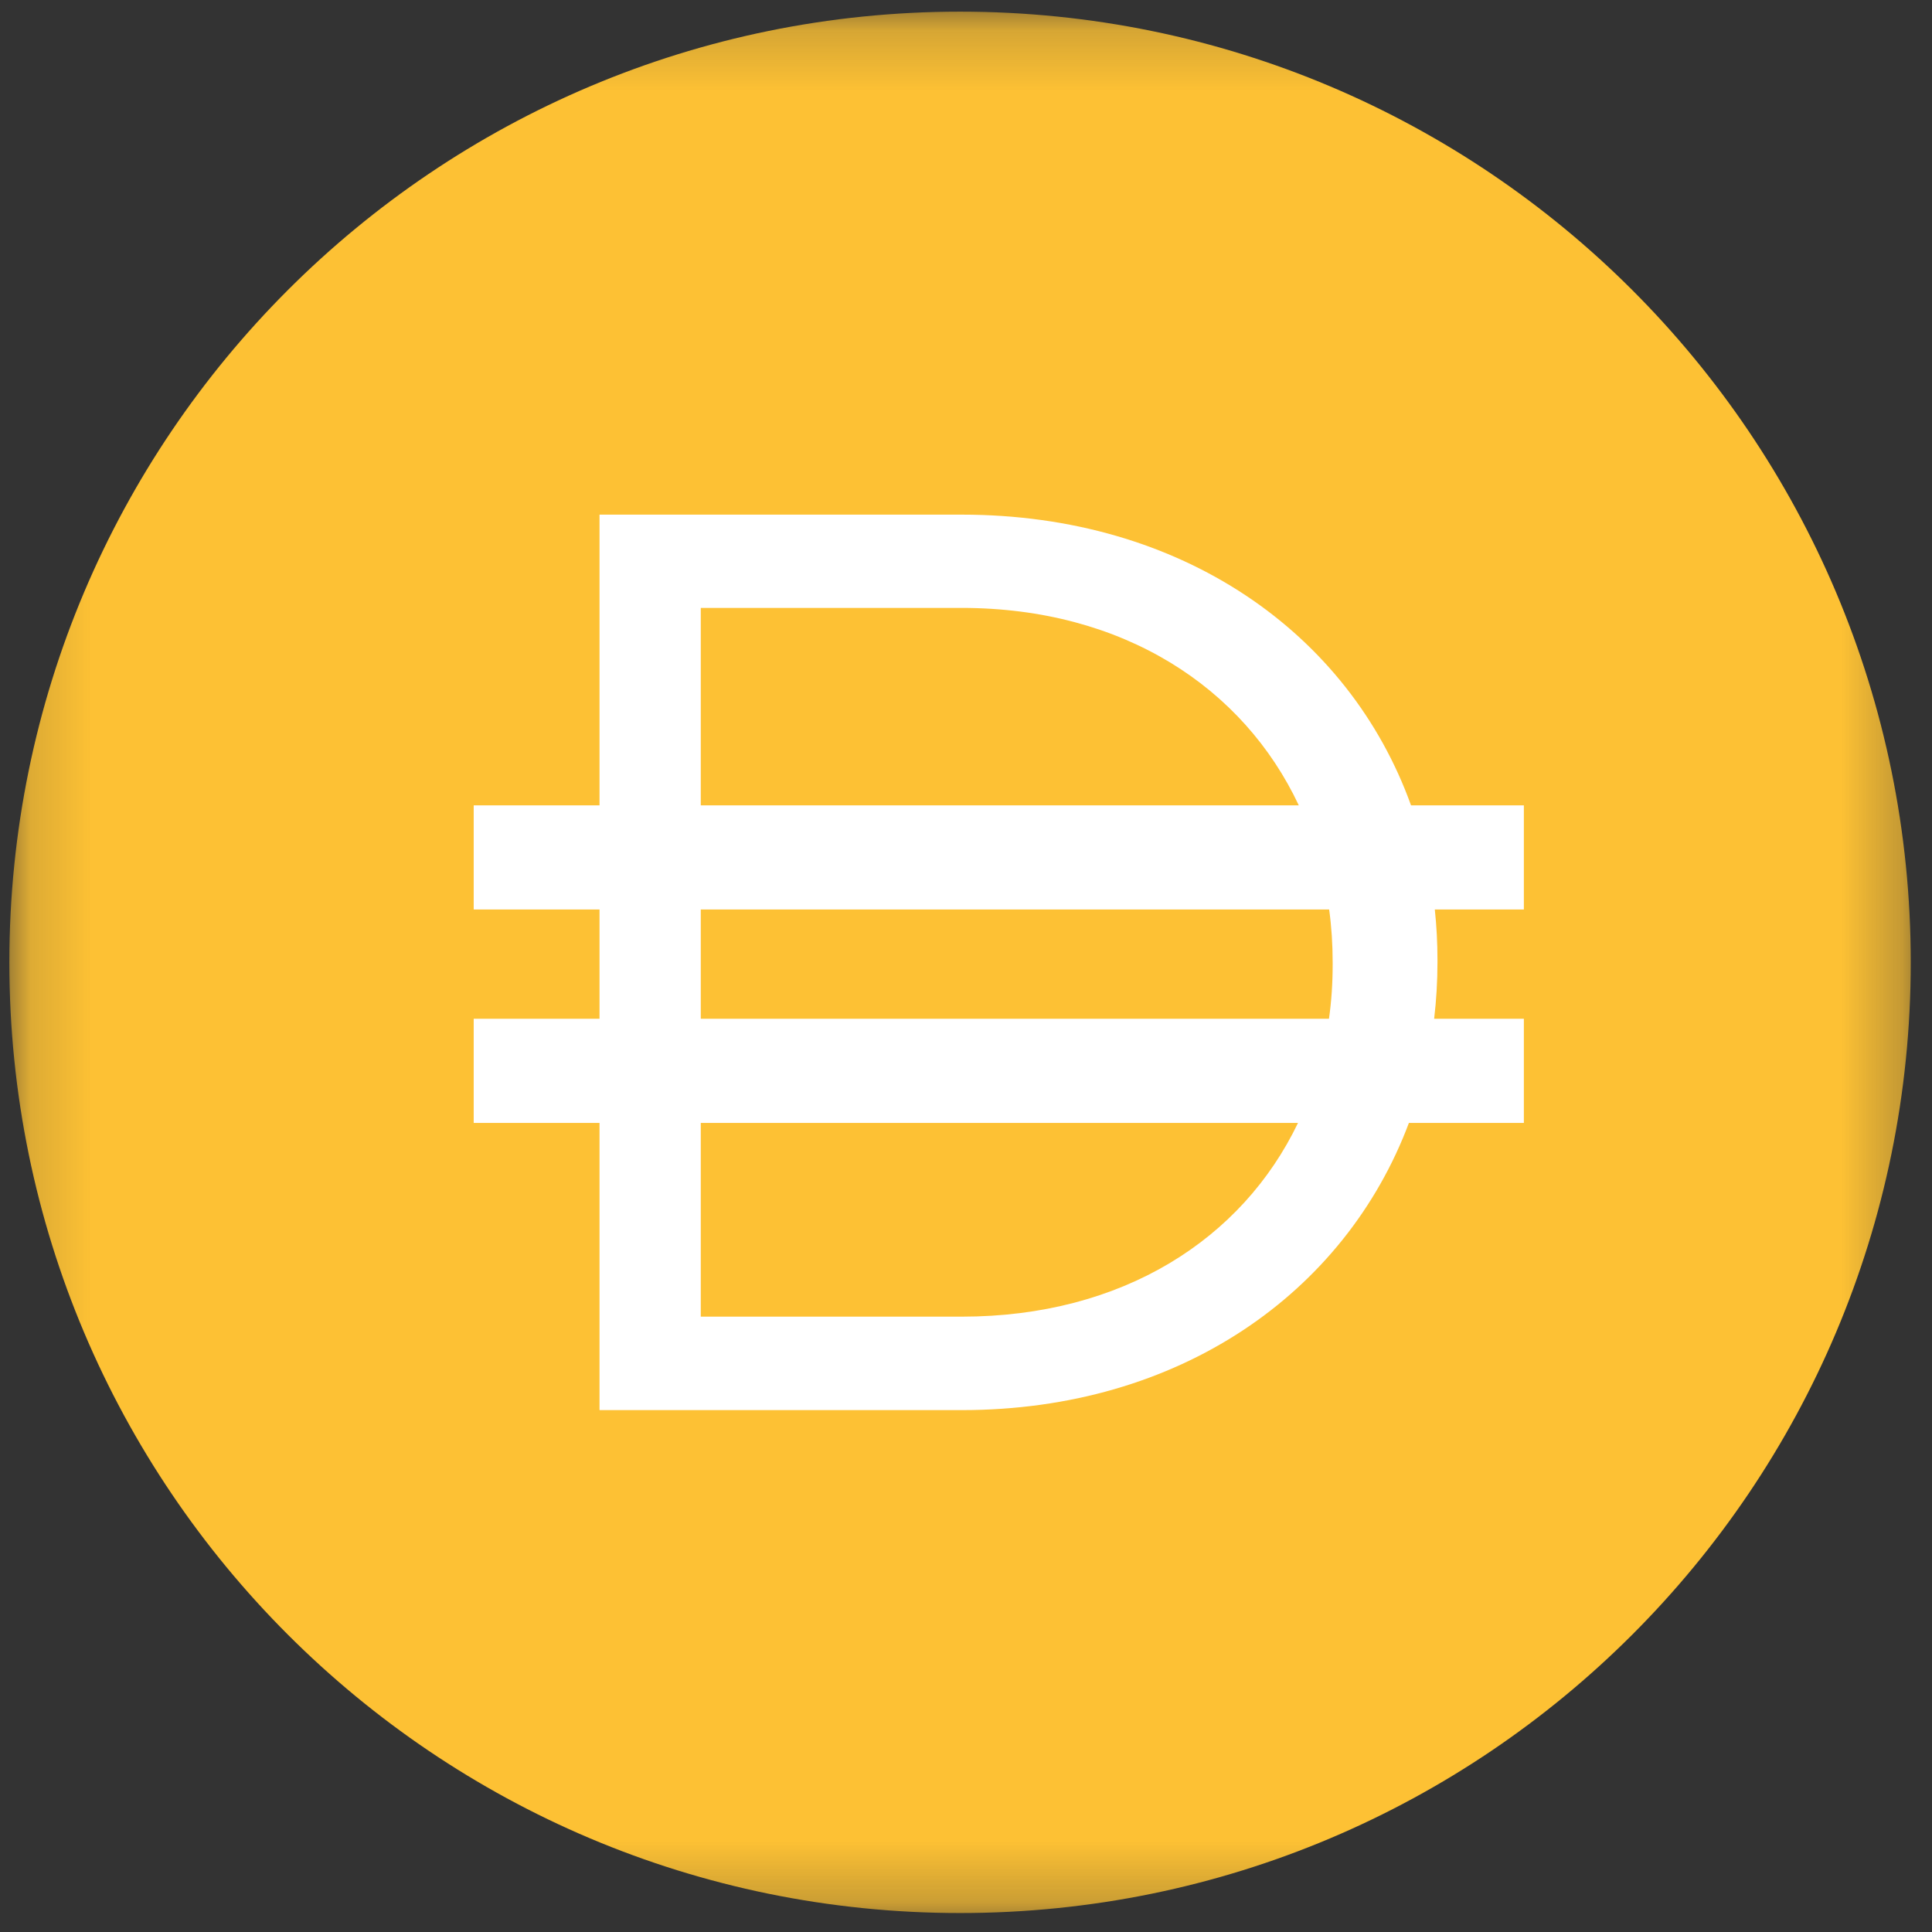 <svg width="32" height="32" viewBox="0 0 32 32" fill="none" xmlns="http://www.w3.org/2000/svg">
<rect x="0" y="0" width="32" height="32" fill="#333333" stroke="none"/>
<g clip-path="url(#clip0_2854_62402)">
<mask id="mask0_2854_62402" style="mask-type:luminance" maskUnits="userSpaceOnUse" x="0" y="0" width="32" height="32">
<path d="M31.717 0.193H0.155V31.755H31.717V0.193Z" fill="white"/>
</mask>
<g mask="url(#mask0_2854_62402)">
<path d="M15.902 31.686C24.599 31.686 31.648 24.636 31.648 15.94C31.648 7.243 24.599 0.193 15.902 0.193C7.205 0.193 0.155 7.243 0.155 15.94C0.155 24.636 7.205 31.686 15.902 31.686Z" fill="#FDC134"/>
<path fill-rule="evenodd" clip-rule="evenodd" d="M9.93 8.524H15.928C19.577 8.524 22.343 10.485 23.371 13.339H25.24V15.064H23.765C23.794 15.336 23.809 15.614 23.809 15.896V15.939C23.809 16.256 23.79 16.568 23.754 16.874H25.24V18.599H23.336C22.28 21.413 19.536 23.356 15.928 23.356H9.93V18.599H7.846V16.874H9.93V15.064H7.846V13.339H9.93V8.524ZM11.607 18.599V21.808H15.928C18.595 21.808 20.576 20.523 21.499 18.599H11.607ZM22.012 16.874H11.607V15.064H22.015C22.054 15.349 22.073 15.641 22.073 15.939V15.981C22.073 16.285 22.053 16.584 22.012 16.874ZM15.928 10.069C18.607 10.069 20.595 11.388 21.512 13.339H11.607V10.069H15.928Z" fill="white"/>
</g>
</g>
<defs>
<clipPath id="clip0_2854_62402">
<rect width="32" height="32" fill="white"/>
</clipPath>
</defs>
</svg>
